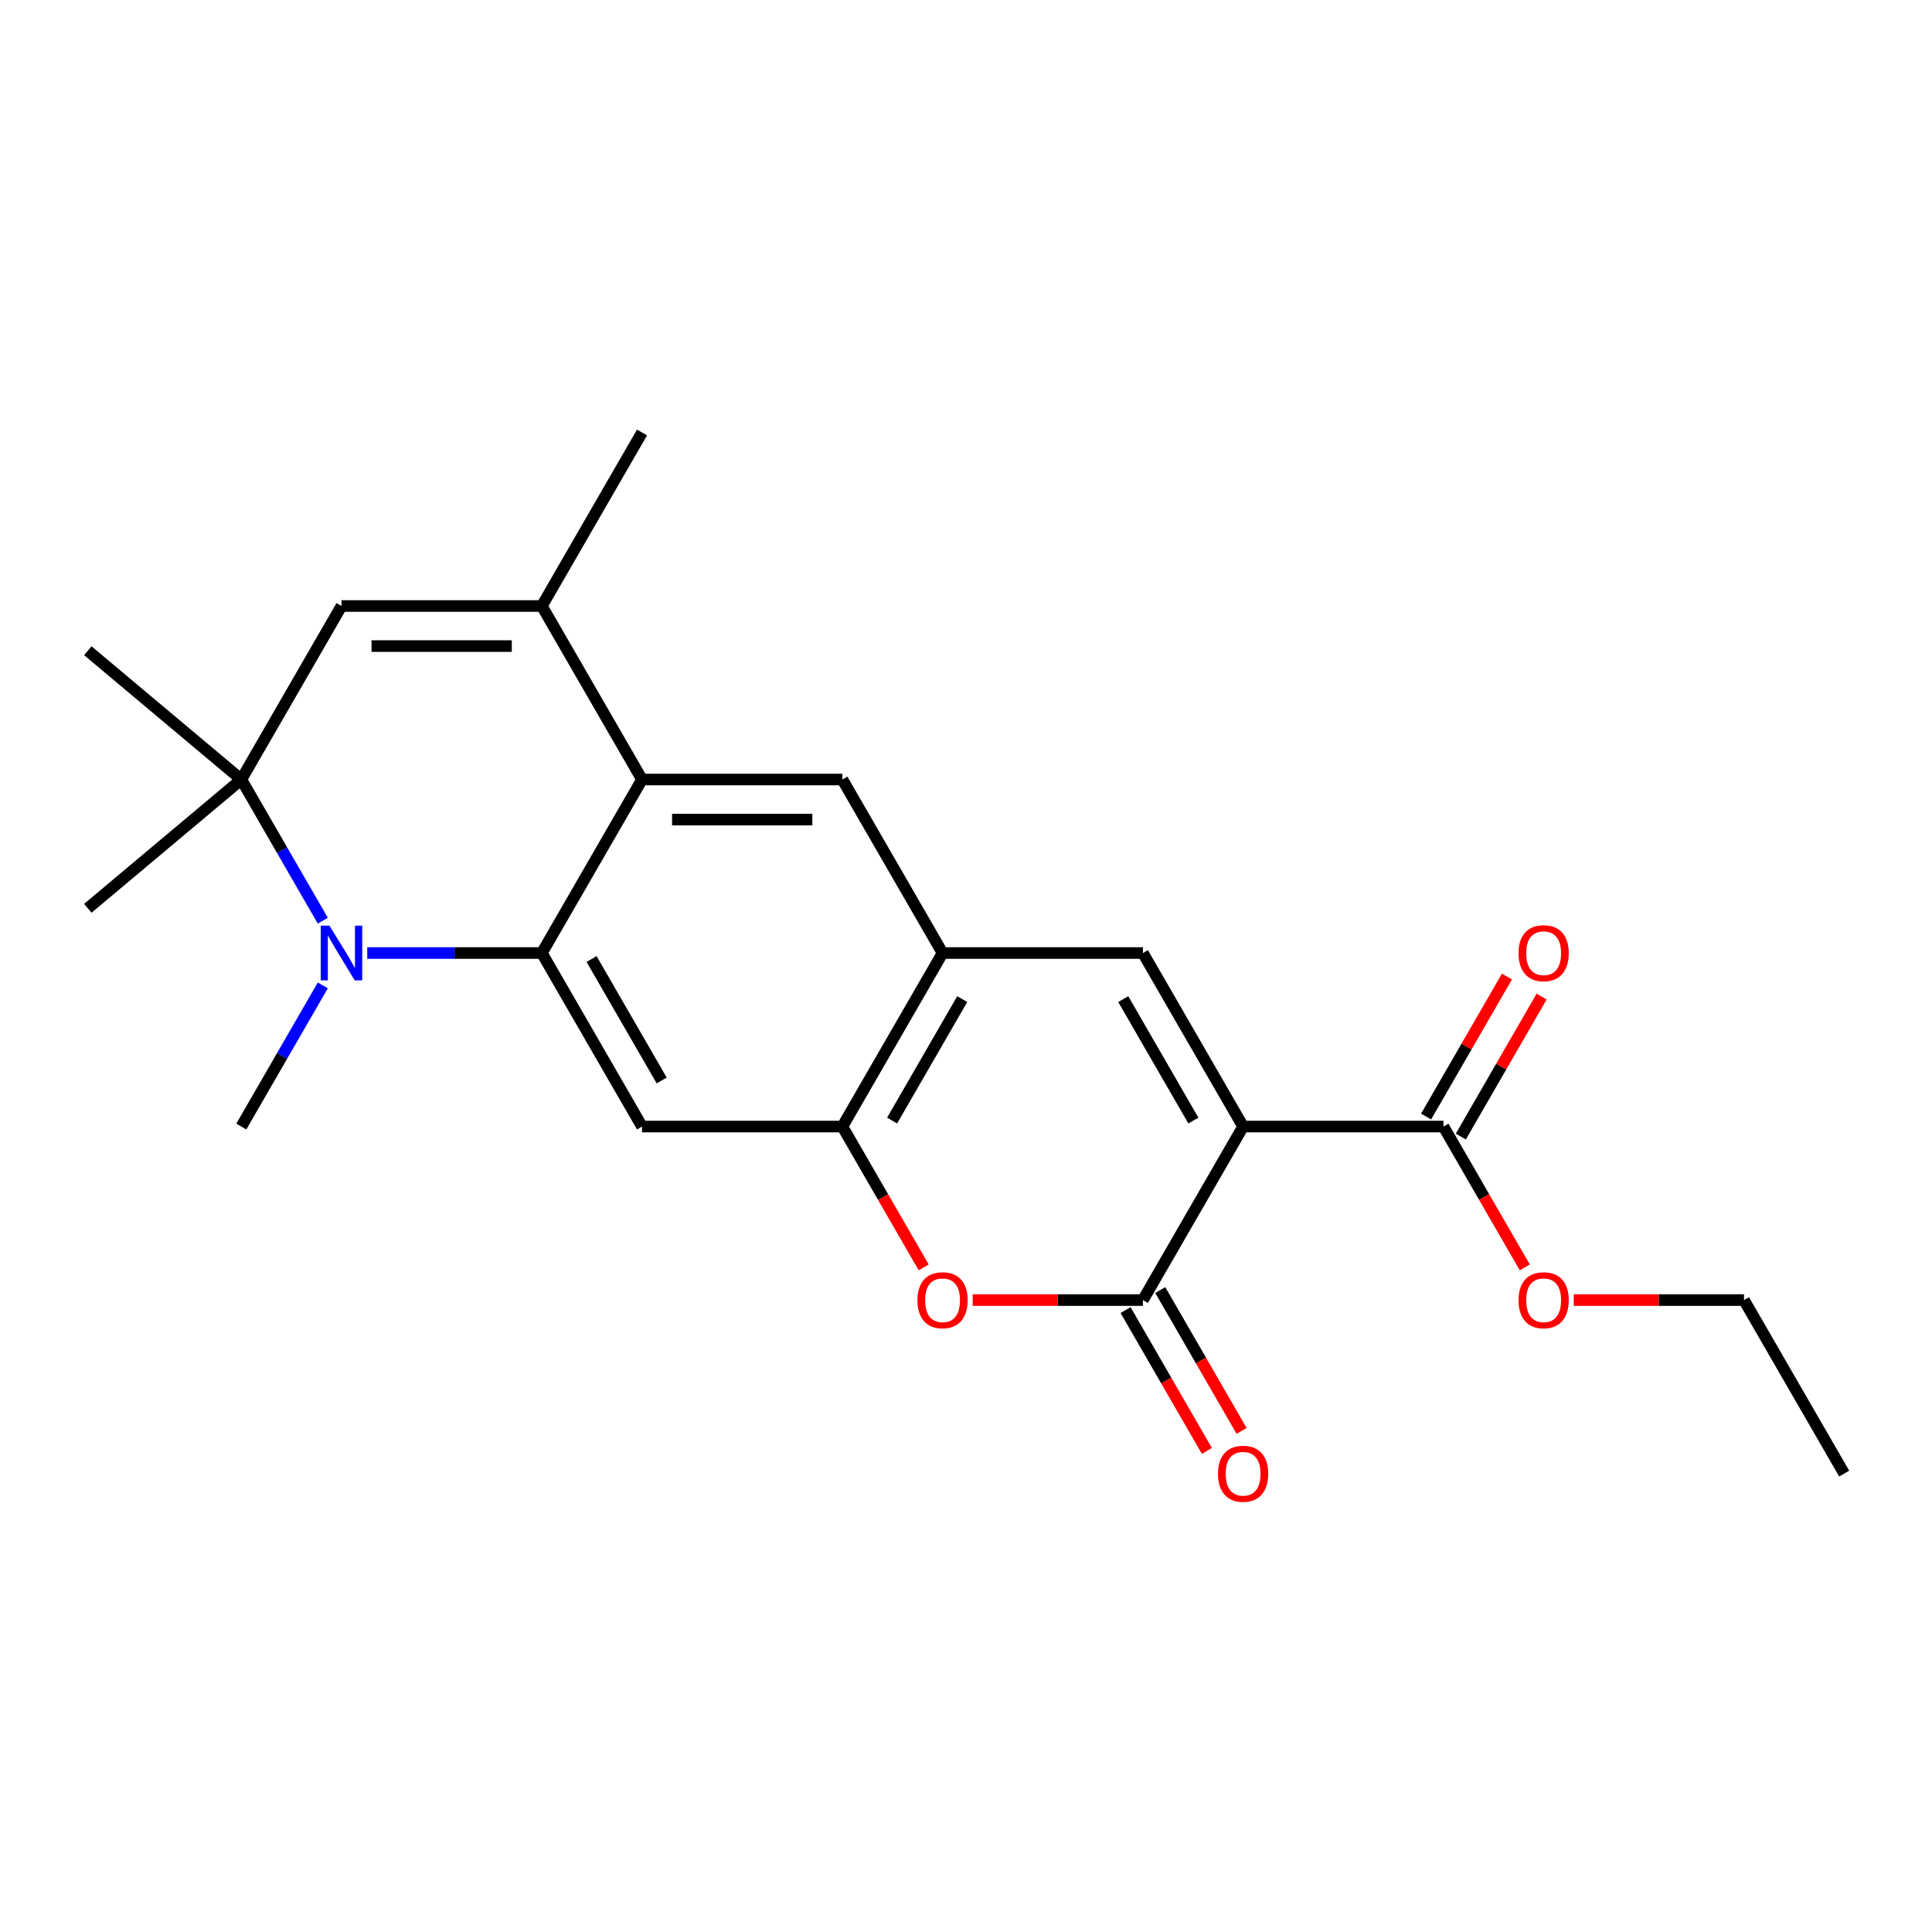 <?xml version='1.0' encoding='iso-8859-1'?>
<svg version='1.1' baseProfile='full'
              xmlns='http://www.w3.org/2000/svg'
                      xmlns:rdkit='http://www.rdkit.org/xml'
                      xmlns:xlink='http://www.w3.org/1999/xlink'
                  xml:space='preserve'
width='1000px' height='1000px' viewBox='0 0 1000 1000'>
<!-- END OF HEADER -->
<rect style='opacity:1.0;fill:#FFFFFF;stroke:none' width='1000' height='1000' x='0' y='0'> </rect>
<path class='bond-2' d='M 643.428,583.103 L 591.575,672.915' style='fill:none;fill-rule:evenodd;stroke:#000000;stroke-width:6px;stroke-linecap:butt;stroke-linejoin:miter;stroke-opacity:1' />
<path class='bond-4' d='M 643.428,583.103 L 591.575,493.291' style='fill:none;fill-rule:evenodd;stroke:#000000;stroke-width:6px;stroke-linecap:butt;stroke-linejoin:miter;stroke-opacity:1' />
<path class='bond-4' d='M 617.687,580.002 L 581.39,517.133' style='fill:none;fill-rule:evenodd;stroke:#000000;stroke-width:6px;stroke-linecap:butt;stroke-linejoin:miter;stroke-opacity:1' />
<path class='bond-13' d='M 643.428,583.103 L 747.134,583.103' style='fill:none;fill-rule:evenodd;stroke:#000000;stroke-width:6px;stroke-linecap:butt;stroke-linejoin:miter;stroke-opacity:1' />
<path class='bond-0' d='M 280.457,493.291 L 332.31,403.479' style='fill:none;fill-rule:evenodd;stroke:#000000;stroke-width:6px;stroke-linecap:butt;stroke-linejoin:miter;stroke-opacity:1' />
<path class='bond-1' d='M 280.457,493.291 L 235.27,493.291' style='fill:none;fill-rule:evenodd;stroke:#000000;stroke-width:6px;stroke-linecap:butt;stroke-linejoin:miter;stroke-opacity:1' />
<path class='bond-1' d='M 235.27,493.291 L 190.084,493.291' style='fill:none;fill-rule:evenodd;stroke:#0000FF;stroke-width:6px;stroke-linecap:butt;stroke-linejoin:miter;stroke-opacity:1' />
<path class='bond-24' d='M 280.457,493.291 L 332.31,583.103' style='fill:none;fill-rule:evenodd;stroke:#000000;stroke-width:6px;stroke-linecap:butt;stroke-linejoin:miter;stroke-opacity:1' />
<path class='bond-24' d='M 306.197,496.392 L 342.494,559.26' style='fill:none;fill-rule:evenodd;stroke:#000000;stroke-width:6px;stroke-linecap:butt;stroke-linejoin:miter;stroke-opacity:1' />
<path class='bond-16' d='M 167.079,510.044 L 145.988,546.573' style='fill:none;fill-rule:evenodd;stroke:#0000FF;stroke-width:6px;stroke-linecap:butt;stroke-linejoin:miter;stroke-opacity:1' />
<path class='bond-16' d='M 145.988,546.573 L 124.898,583.103' style='fill:none;fill-rule:evenodd;stroke:#000000;stroke-width:6px;stroke-linecap:butt;stroke-linejoin:miter;stroke-opacity:1' />
<path class='bond-25' d='M 167.079,476.538 L 145.988,440.009' style='fill:none;fill-rule:evenodd;stroke:#0000FF;stroke-width:6px;stroke-linecap:butt;stroke-linejoin:miter;stroke-opacity:1' />
<path class='bond-25' d='M 145.988,440.009 L 124.898,403.479' style='fill:none;fill-rule:evenodd;stroke:#000000;stroke-width:6px;stroke-linecap:butt;stroke-linejoin:miter;stroke-opacity:1' />
<path class='bond-6' d='M 591.575,672.915 L 547.518,672.915' style='fill:none;fill-rule:evenodd;stroke:#000000;stroke-width:6px;stroke-linecap:butt;stroke-linejoin:miter;stroke-opacity:1' />
<path class='bond-6' d='M 547.518,672.915 L 503.461,672.915' style='fill:none;fill-rule:evenodd;stroke:#FF0000;stroke-width:6px;stroke-linecap:butt;stroke-linejoin:miter;stroke-opacity:1' />
<path class='bond-14' d='M 582.593,678.1 L 603.638,714.55' style='fill:none;fill-rule:evenodd;stroke:#000000;stroke-width:6px;stroke-linecap:butt;stroke-linejoin:miter;stroke-opacity:1' />
<path class='bond-14' d='M 603.638,714.55 L 624.682,751' style='fill:none;fill-rule:evenodd;stroke:#FF0000;stroke-width:6px;stroke-linecap:butt;stroke-linejoin:miter;stroke-opacity:1' />
<path class='bond-14' d='M 600.556,667.73 L 621.6,704.179' style='fill:none;fill-rule:evenodd;stroke:#000000;stroke-width:6px;stroke-linecap:butt;stroke-linejoin:miter;stroke-opacity:1' />
<path class='bond-14' d='M 621.6,704.179 L 642.644,740.629' style='fill:none;fill-rule:evenodd;stroke:#FF0000;stroke-width:6px;stroke-linecap:butt;stroke-linejoin:miter;stroke-opacity:1' />
<path class='bond-3' d='M 332.31,403.479 L 436.016,403.479' style='fill:none;fill-rule:evenodd;stroke:#000000;stroke-width:6px;stroke-linecap:butt;stroke-linejoin:miter;stroke-opacity:1' />
<path class='bond-3' d='M 347.866,424.22 L 420.46,424.22' style='fill:none;fill-rule:evenodd;stroke:#000000;stroke-width:6px;stroke-linecap:butt;stroke-linejoin:miter;stroke-opacity:1' />
<path class='bond-7' d='M 332.31,403.479 L 280.457,313.667' style='fill:none;fill-rule:evenodd;stroke:#000000;stroke-width:6px;stroke-linecap:butt;stroke-linejoin:miter;stroke-opacity:1' />
<path class='bond-10' d='M 591.575,493.291 L 487.869,493.291' style='fill:none;fill-rule:evenodd;stroke:#000000;stroke-width:6px;stroke-linecap:butt;stroke-linejoin:miter;stroke-opacity:1' />
<path class='bond-5' d='M 124.898,403.479 L 176.751,313.667' style='fill:none;fill-rule:evenodd;stroke:#000000;stroke-width:6px;stroke-linecap:butt;stroke-linejoin:miter;stroke-opacity:1' />
<path class='bond-19' d='M 124.898,403.479 L 45.455,336.818' style='fill:none;fill-rule:evenodd;stroke:#000000;stroke-width:6px;stroke-linecap:butt;stroke-linejoin:miter;stroke-opacity:1' />
<path class='bond-20' d='M 124.898,403.479 L 45.455,470.14' style='fill:none;fill-rule:evenodd;stroke:#000000;stroke-width:6px;stroke-linecap:butt;stroke-linejoin:miter;stroke-opacity:1' />
<path class='bond-23' d='M 478.104,656.002 L 457.06,619.553' style='fill:none;fill-rule:evenodd;stroke:#FF0000;stroke-width:6px;stroke-linecap:butt;stroke-linejoin:miter;stroke-opacity:1' />
<path class='bond-23' d='M 457.06,619.553 L 436.016,583.103' style='fill:none;fill-rule:evenodd;stroke:#000000;stroke-width:6px;stroke-linecap:butt;stroke-linejoin:miter;stroke-opacity:1' />
<path class='bond-11' d='M 280.457,313.667 L 176.751,313.667' style='fill:none;fill-rule:evenodd;stroke:#000000;stroke-width:6px;stroke-linecap:butt;stroke-linejoin:miter;stroke-opacity:1' />
<path class='bond-11' d='M 264.901,334.408 L 192.307,334.408' style='fill:none;fill-rule:evenodd;stroke:#000000;stroke-width:6px;stroke-linecap:butt;stroke-linejoin:miter;stroke-opacity:1' />
<path class='bond-18' d='M 280.457,313.667 L 332.31,223.855' style='fill:none;fill-rule:evenodd;stroke:#000000;stroke-width:6px;stroke-linecap:butt;stroke-linejoin:miter;stroke-opacity:1' />
<path class='bond-8' d='M 332.31,583.103 L 436.016,583.103' style='fill:none;fill-rule:evenodd;stroke:#000000;stroke-width:6px;stroke-linecap:butt;stroke-linejoin:miter;stroke-opacity:1' />
<path class='bond-9' d='M 436.016,583.103 L 487.869,493.291' style='fill:none;fill-rule:evenodd;stroke:#000000;stroke-width:6px;stroke-linecap:butt;stroke-linejoin:miter;stroke-opacity:1' />
<path class='bond-9' d='M 461.756,580.002 L 498.053,517.133' style='fill:none;fill-rule:evenodd;stroke:#000000;stroke-width:6px;stroke-linecap:butt;stroke-linejoin:miter;stroke-opacity:1' />
<path class='bond-12' d='M 487.869,493.291 L 436.016,403.479' style='fill:none;fill-rule:evenodd;stroke:#000000;stroke-width:6px;stroke-linecap:butt;stroke-linejoin:miter;stroke-opacity:1' />
<path class='bond-15' d='M 756.115,588.288 L 777.032,552.059' style='fill:none;fill-rule:evenodd;stroke:#000000;stroke-width:6px;stroke-linecap:butt;stroke-linejoin:miter;stroke-opacity:1' />
<path class='bond-15' d='M 777.032,552.059 L 797.949,515.829' style='fill:none;fill-rule:evenodd;stroke:#FF0000;stroke-width:6px;stroke-linecap:butt;stroke-linejoin:miter;stroke-opacity:1' />
<path class='bond-15' d='M 738.152,577.918 L 759.07,541.688' style='fill:none;fill-rule:evenodd;stroke:#000000;stroke-width:6px;stroke-linecap:butt;stroke-linejoin:miter;stroke-opacity:1' />
<path class='bond-15' d='M 759.07,541.688 L 779.987,505.458' style='fill:none;fill-rule:evenodd;stroke:#FF0000;stroke-width:6px;stroke-linecap:butt;stroke-linejoin:miter;stroke-opacity:1' />
<path class='bond-17' d='M 747.134,583.103 L 768.178,619.553' style='fill:none;fill-rule:evenodd;stroke:#000000;stroke-width:6px;stroke-linecap:butt;stroke-linejoin:miter;stroke-opacity:1' />
<path class='bond-17' d='M 768.178,619.553 L 789.222,656.002' style='fill:none;fill-rule:evenodd;stroke:#FF0000;stroke-width:6px;stroke-linecap:butt;stroke-linejoin:miter;stroke-opacity:1' />
<path class='bond-21' d='M 814.579,672.915 L 858.636,672.915' style='fill:none;fill-rule:evenodd;stroke:#FF0000;stroke-width:6px;stroke-linecap:butt;stroke-linejoin:miter;stroke-opacity:1' />
<path class='bond-21' d='M 858.636,672.915 L 902.692,672.915' style='fill:none;fill-rule:evenodd;stroke:#000000;stroke-width:6px;stroke-linecap:butt;stroke-linejoin:miter;stroke-opacity:1' />
<path class='bond-22' d='M 902.692,672.915 L 954.545,762.727' style='fill:none;fill-rule:evenodd;stroke:#000000;stroke-width:6px;stroke-linecap:butt;stroke-linejoin:miter;stroke-opacity:1' />
<path  class='atom-2' d='M 170.491 479.131
L 179.771 494.131
Q 180.691 495.611, 182.171 498.291
Q 183.651 500.971, 183.731 501.131
L 183.731 479.131
L 187.491 479.131
L 187.491 507.451
L 183.611 507.451
L 173.651 491.051
Q 172.491 489.131, 171.251 486.931
Q 170.051 484.731, 169.691 484.051
L 169.691 507.451
L 166.011 507.451
L 166.011 479.131
L 170.491 479.131
' fill='#0000FF'/>
<path  class='atom-7' d='M 474.869 672.995
Q 474.869 666.195, 478.229 662.395
Q 481.589 658.595, 487.869 658.595
Q 494.149 658.595, 497.509 662.395
Q 500.869 666.195, 500.869 672.995
Q 500.869 679.875, 497.469 683.795
Q 494.069 687.675, 487.869 687.675
Q 481.629 687.675, 478.229 683.795
Q 474.869 679.915, 474.869 672.995
M 487.869 684.475
Q 492.189 684.475, 494.509 681.595
Q 496.869 678.675, 496.869 672.995
Q 496.869 667.435, 494.509 664.635
Q 492.189 661.795, 487.869 661.795
Q 483.549 661.795, 481.189 664.595
Q 478.869 667.395, 478.869 672.995
Q 478.869 678.715, 481.189 681.595
Q 483.549 684.475, 487.869 684.475
' fill='#FF0000'/>
<path  class='atom-15' d='M 630.428 762.807
Q 630.428 756.007, 633.788 752.207
Q 637.148 748.407, 643.428 748.407
Q 649.708 748.407, 653.068 752.207
Q 656.428 756.007, 656.428 762.807
Q 656.428 769.687, 653.028 773.607
Q 649.628 777.487, 643.428 777.487
Q 637.188 777.487, 633.788 773.607
Q 630.428 769.727, 630.428 762.807
M 643.428 774.287
Q 647.748 774.287, 650.068 771.407
Q 652.428 768.487, 652.428 762.807
Q 652.428 757.247, 650.068 754.447
Q 647.748 751.607, 643.428 751.607
Q 639.108 751.607, 636.748 754.407
Q 634.428 757.207, 634.428 762.807
Q 634.428 768.527, 636.748 771.407
Q 639.108 774.287, 643.428 774.287
' fill='#FF0000'/>
<path  class='atom-16' d='M 785.987 493.371
Q 785.987 486.571, 789.347 482.771
Q 792.707 478.971, 798.987 478.971
Q 805.267 478.971, 808.627 482.771
Q 811.987 486.571, 811.987 493.371
Q 811.987 500.251, 808.587 504.171
Q 805.187 508.051, 798.987 508.051
Q 792.747 508.051, 789.347 504.171
Q 785.987 500.291, 785.987 493.371
M 798.987 504.851
Q 803.307 504.851, 805.627 501.971
Q 807.987 499.051, 807.987 493.371
Q 807.987 487.811, 805.627 485.011
Q 803.307 482.171, 798.987 482.171
Q 794.667 482.171, 792.307 484.971
Q 789.987 487.771, 789.987 493.371
Q 789.987 499.091, 792.307 501.971
Q 794.667 504.851, 798.987 504.851
' fill='#FF0000'/>
<path  class='atom-18' d='M 785.987 672.995
Q 785.987 666.195, 789.347 662.395
Q 792.707 658.595, 798.987 658.595
Q 805.267 658.595, 808.627 662.395
Q 811.987 666.195, 811.987 672.995
Q 811.987 679.875, 808.587 683.795
Q 805.187 687.675, 798.987 687.675
Q 792.747 687.675, 789.347 683.795
Q 785.987 679.915, 785.987 672.995
M 798.987 684.475
Q 803.307 684.475, 805.627 681.595
Q 807.987 678.675, 807.987 672.995
Q 807.987 667.435, 805.627 664.635
Q 803.307 661.795, 798.987 661.795
Q 794.667 661.795, 792.307 664.595
Q 789.987 667.395, 789.987 672.995
Q 789.987 678.715, 792.307 681.595
Q 794.667 684.475, 798.987 684.475
' fill='#FF0000'/>
</svg>
